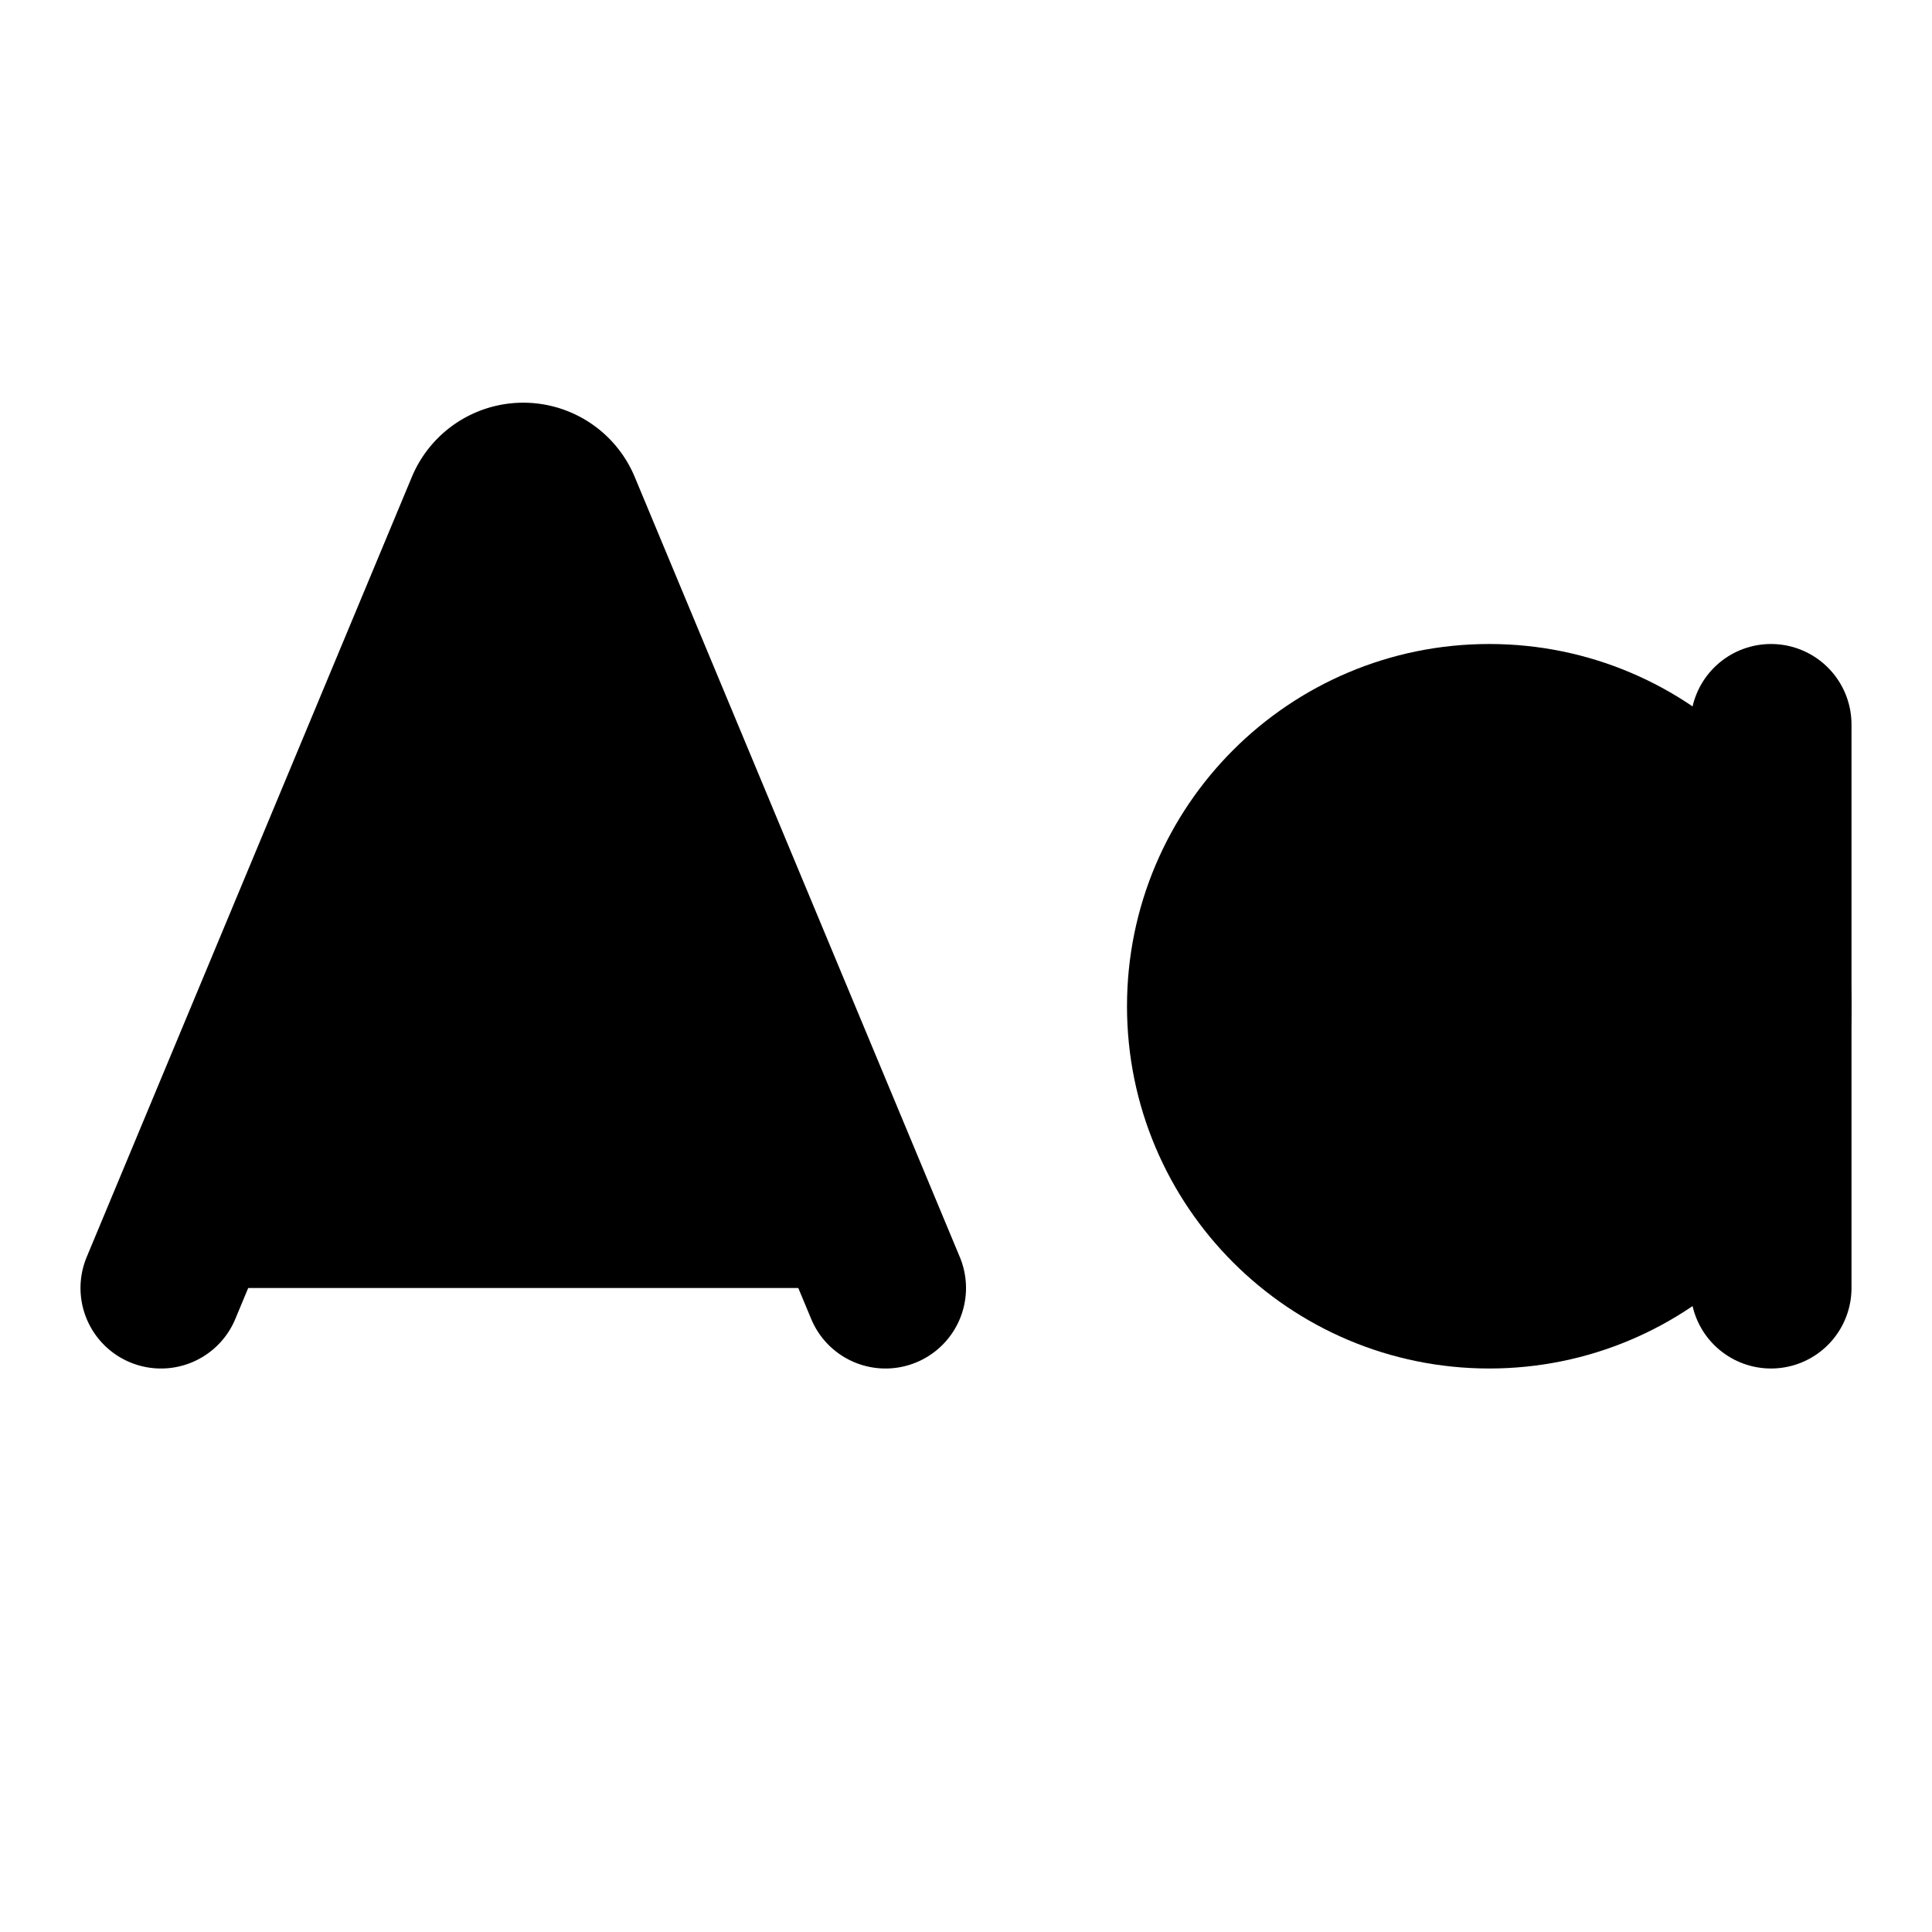 <svg
    xmlns="http://www.w3.org/2000/svg"
    width="24"
    height="24"
    viewBox="0 0 24 24"
    fill="currentColor"
    stroke="currentColor"
    stroke-width="2"
    stroke-linecap="round"
    stroke-linejoin="round"
>
    <path vector-effect="non-scaling-stroke" d="m2 16 4.039-9.69a.5.5 0 0 1 .923 0L11 16" />
    <path vector-effect="non-scaling-stroke" d="M22 9v7" />
    <path vector-effect="non-scaling-stroke" d="M3.304 13h6.392" />
    <circle vector-effect="non-scaling-stroke" cx="18.5" cy="12.5" r="3.5" />
</svg>
